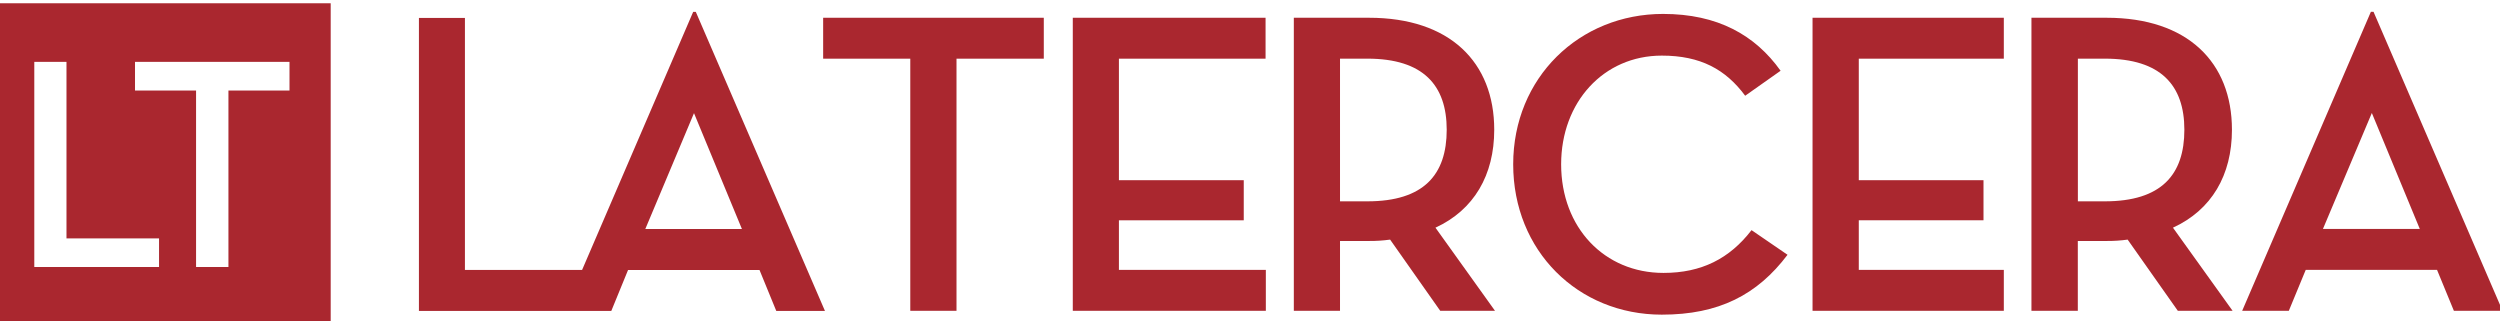 <svg xmlns:dc="http://purl.org/dc/elements/1.1/" xmlns:cc="http://creativecommons.org/ns#" xmlns:rdf="http://www.w3.org/1999/02/22-rdf-syntax-ns#" xmlns:svg="http://www.w3.org/2000/svg" xmlns="http://www.w3.org/2000/svg" width="524.17mm" height="67.332mm" viewBox="0 0 524.17 67.332" id="svg8"><defs id="defs2"><clipPath clipPathUnits="userSpaceOnUse" id="clipPath849"><path d="M 120.833,120.833 H 2433.334 V 3183.334 H 120.833 Z" clip-rule="evenodd" id="path847"></path></clipPath><clipPath clipPathUnits="userSpaceOnUse" id="clipPath861"><path d="M 145.833,145.833 H 2408.334 V 436.458 H 145.833 Z" clip-rule="evenodd" id="path859"></path></clipPath><clipPath clipPathUnits="userSpaceOnUse" id="clipPath861-4"><path d="M 145.833,145.833 H 2408.334 V 436.458 H 145.833 Z" clip-rule="evenodd" id="path859-5"></path></clipPath></defs><g id="layer1" transform="translate(276.448,-107.697)"><g id="g841" transform="matrix(0.085,0,0,0.085,95.981,-68.061)"><g id="g855-5" transform="matrix(2.736,0,0,2.736,-4797.834,1676.806)" style="stroke-width:0.365"><g id="g857-7" clip-path="url(#clipPath861-4)" style="stroke-width:0.365"><g id="g863-6" transform="matrix(2.743,0,0,2.737,145.833,145.836)" style="stroke-width:0.365"><path d="M 0,0 V 106.17 H 111 V 0 Z m 54.58,86.88 h -41 V 19.3 H 24.16 V 77.44 H 54.58 Z M 97.46,28.74 h -20.07 V 86.88 H 66.75 V 28.74 H 46.68 v -9.44 h 50.78 z" style="fill:#aa272f;fill-opacity:1;fill-rule:nonzero;stroke:none;stroke-width:0.365" id="path865-9"></path><path d="M 272.86,18.25 H 301.5 v 83.05 h 15.19 V 18.25 h 28.69 V 4.77 h -72.52 z" style="fill:#aa272f;fill-opacity:1;fill-rule:nonzero;stroke:none;stroke-width:0.365" id="path867-0"></path><path d="m 493.43,41.67 c 0,-22.29 -14.62,-36.9 -41.16,-36.9 H 427.56 V 101.3 h 15.18 V 78.3 h 9.53 c 2.324,0.019 4.638,-0.131 6.94,-0.45 l 16.47,23.45 h 18 l -19.57,-27.38 c 12.66,-5.84 19.32,-17.32 19.32,-32.25 z m -41.69,23.57 h -9 v -47 h 9 c 18.42,0 26.07,8.83 26.07,23.42 0,14.79 -7.52,23.58 -26.07,23.58 z" style="fill:#aa272f;fill-opacity:1;fill-rule:nonzero;stroke:none;stroke-width:0.365" id="path869-9"></path><path d="m 549.06,88.82 c -19.41,0 -33.64,-14.9 -33.64,-35.78 0,-20.45 13.91,-35.8 33.09,-35.8 12.77,0 21,4.57 27.4,13.22 l 11.64,-8.23 c -8.38,-11.78 -20.72,-18.72 -38.62,-18.72 -27.54,0 -49.27,21 -49.27,49.53 0,28.53 21.3,49.53 48.85,49.53 18.74,0 31.37,-6.52 41.32,-19.72 L 578,74.73 C 570.79,84.11 561.57,88.82 549.06,88.82 Z" style="fill:#aa272f;fill-opacity:1;fill-rule:nonzero;stroke:none;stroke-width:0.365" id="path871-6"></path><path d="m 735.9,41.67 c 0,-22.29 -14.64,-36.9 -41.18,-36.9 H 670 V 101.3 h 15.24 V 78.3 h 9.46 c 2.318,0.019 4.624,-0.131 6.92,-0.45 L 718.11,101.3 h 18 L 716.51,73.92 c 12.71,-5.84 19.39,-17.32 19.39,-32.25 z m -41.78,23.57 h -8.86 v -47 H 694.12 c 18.44,0 26.14,8.83 26.14,23.42 0,14.79 -7.52,23.58 -26.14,23.58 z" style="fill:#aa272f;fill-opacity:1;fill-rule:nonzero;stroke:none;stroke-width:0.365" id="path873-1"></path><path d="m 782.43,2.8 h -0.86 l -42.31,98.51 h 15.33 l 5.56,-13.49 H 803.31 l 5.54,13.49 h 16 z M 765.81,74.33 781.88,36.14 797.64,74.33 Z" style="fill:#aa272f;fill-opacity:1;fill-rule:nonzero;stroke:none;stroke-width:0.365" id="path875-6"></path><path d="m 598.05,101.3 h 62.87 V 87.82 H 613.25 V 71.48 h 40.99 V 58.28 H 613.25 V 18.25 h 47.67 V 4.77 h -62.87 z" style="fill:#aa272f;fill-opacity:1;fill-rule:nonzero;stroke:none;stroke-width:0.365" id="path877-4"></path><path d="m 370.07,71.49 h 41.03 V 58.28 h -41.03 V 18.25 h 48.2 V 4.77 H 354.91 v 96.53 h 63.45 V 87.82 h -48.29 z" style="fill:#aa272f;fill-opacity:1;fill-rule:nonzero;stroke:none;stroke-width:0.365" id="path879-5"></path><path d="M 230.14,2.83 193.63,87.83 H 155.12 V 4.83 H 140 V 101.34 h 63.23 l 5.51,-13.49 h 43.2 L 257.45,101.34 h 16 L 231,2.83 Z m -15.73,71.52 16,-38.16 15.75,38.16 z" style="fill:#aa272f;fill-opacity:1;fill-rule:nonzero;stroke:none;stroke-width:0.365" id="path881-6"></path></g></g></g></g></g></svg>